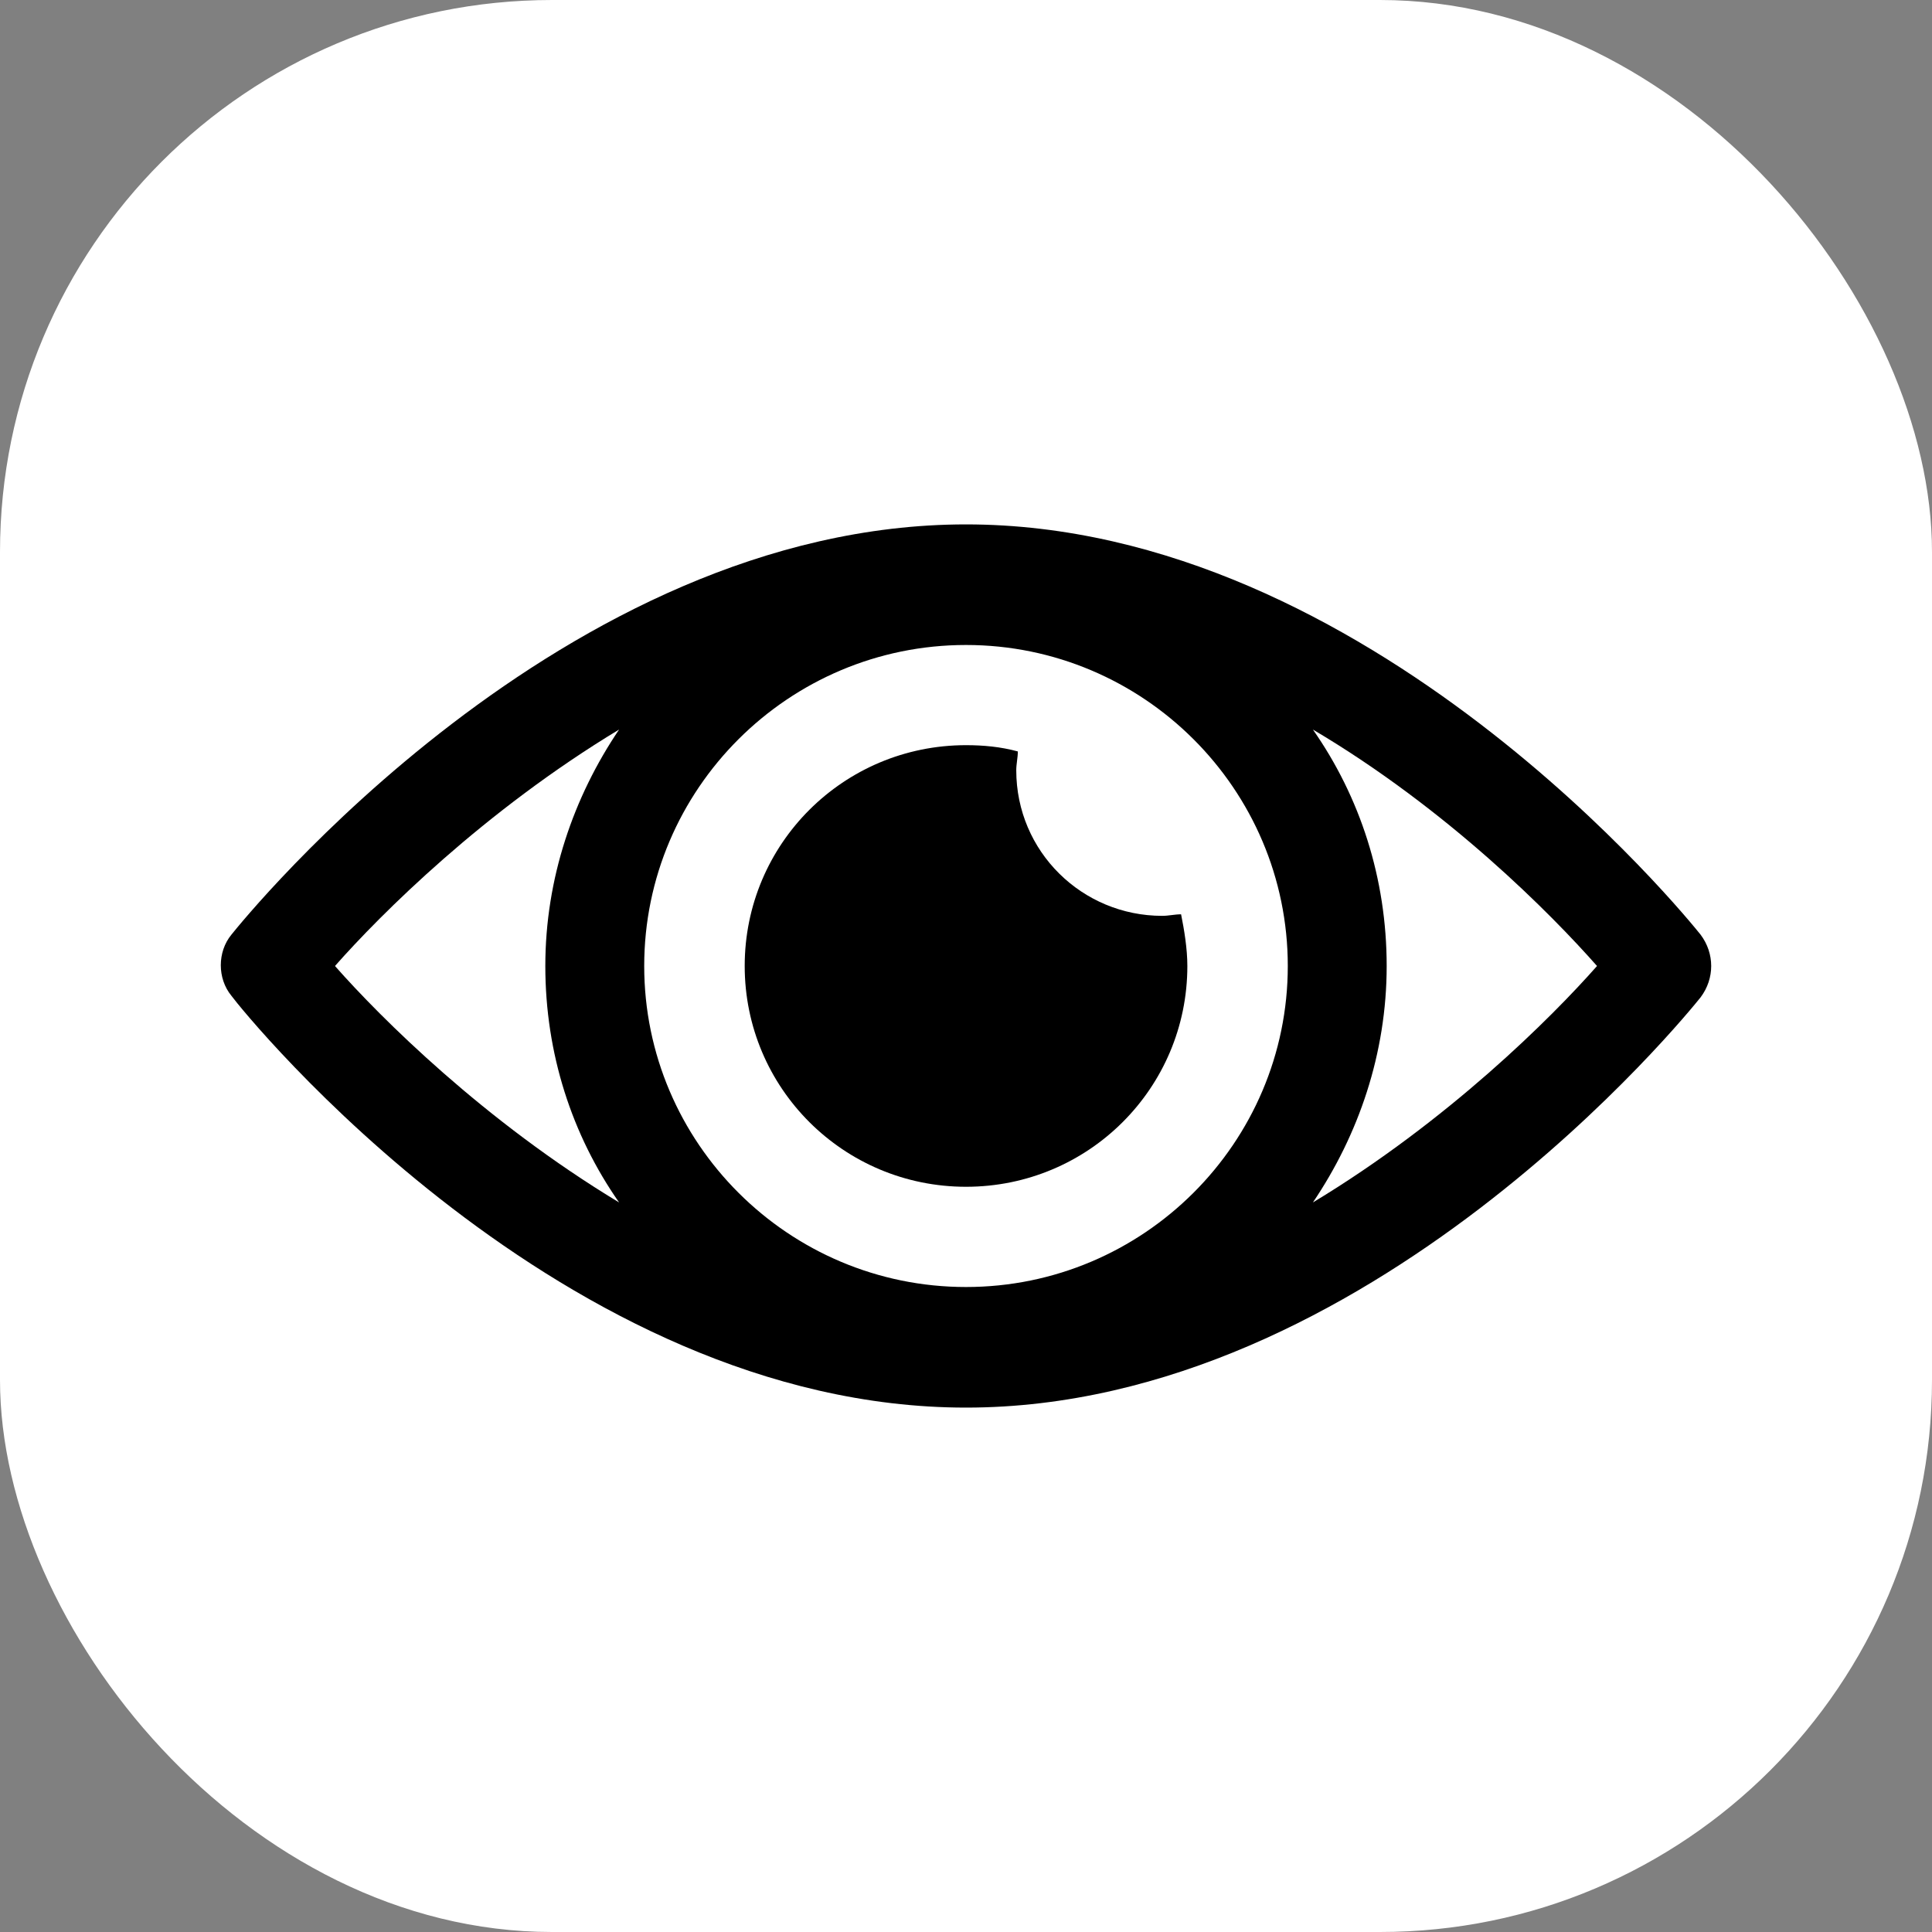 <?xml version="1.0" encoding="UTF-8"?> <svg xmlns="http://www.w3.org/2000/svg" width="70" height="70" viewBox="0 0 70 70" fill="none"><rect x="0" y="0" width="70" height="70" fill="#808080" stroke="none"/><rect width="70" height="70" rx="20" fill="white"></rect><path d="M42.11 33.183C39.21 33.183 36.821 30.857 36.821 27.907C36.821 27.68 36.878 27.453 36.878 27.226C36.253 27.056 35.627 26.999 35.001 26.999C30.565 26.999 26.982 30.573 26.982 34.999C26.982 39.425 30.565 42.999 35.001 42.999C39.437 42.999 43.02 39.425 43.02 34.999C43.02 34.375 42.907 33.694 42.793 33.127C42.565 33.127 42.338 33.183 42.11 33.183Z" fill="black"></path><path d="M61.616 33.865C61.161 33.298 49.616 19 35 19C20.384 19 8.839 33.298 8.384 33.865C7.872 34.489 7.872 35.454 8.384 36.078C8.839 36.702 20.384 51 35 51C49.616 51 61.161 36.702 61.616 36.135C62.128 35.454 62.128 34.546 61.616 33.865ZM35 46.631C28.573 46.631 23.341 41.411 23.341 35C23.341 28.589 28.573 23.369 35 23.369C41.426 23.369 46.659 28.589 46.659 35C46.659 41.411 41.426 46.631 35 46.631ZM12.137 35C13.787 33.128 17.54 29.383 22.431 26.433C20.782 28.872 19.758 31.823 19.758 35C19.758 38.177 20.725 41.128 22.431 43.567C17.54 40.617 13.787 36.872 12.137 35ZM47.569 43.567C49.218 41.128 50.242 38.177 50.242 35C50.242 31.823 49.275 28.872 47.569 26.433C52.46 29.326 56.213 33.128 57.863 35C56.213 36.872 52.46 40.617 47.569 43.567Z" fill="black"></path></svg> 